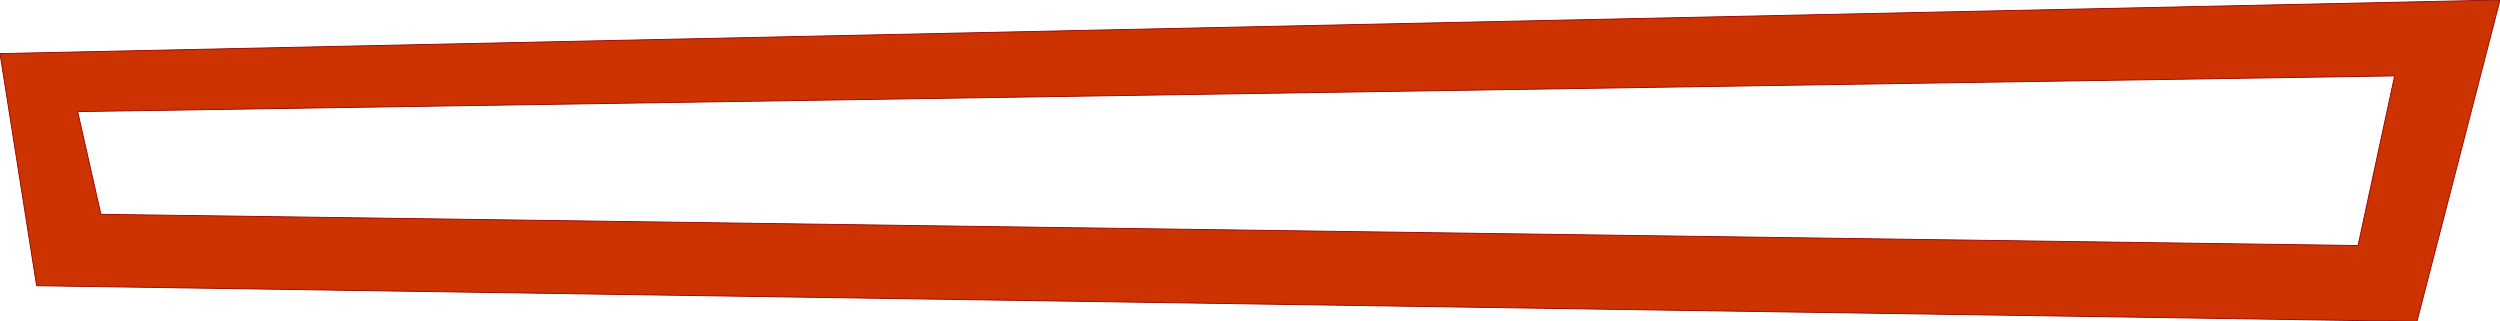 <?xml version="1.0" encoding="UTF-8" standalone="no"?>
<svg xmlns:xlink="http://www.w3.org/1999/xlink" height="18.0px" width="140.0px" xmlns="http://www.w3.org/2000/svg">
  <g transform="matrix(1.0, 0.0, 0.0, 1.0, 70.0, 9.0)">
    <path d="M-70.0 -6.0 L70.0 -9.0 65.35 9.0 -67.95 7.0 -70.0 -6.0 M-65.65 -2.75 L-64.35 3.0 62.05 4.75 64.1 -4.75 -65.65 -2.75" fill="#cc3300" fill-rule="evenodd" stroke="none"/>
    <path d="M-70.0 -6.0 L70.0 -9.0 65.35 9.0 -67.95 7.0 -70.0 -6.0" fill="none" stroke="#990000" stroke-linecap="round" stroke-linejoin="round" stroke-width="0.05"/>
    <path d="M-65.65 -2.75 L64.1 -4.75 62.05 4.75 -64.35 3.0 -65.65 -2.75" fill="none" stroke="#990000" stroke-linecap="round" stroke-linejoin="round" stroke-width="0.05"/>
  </g>
</svg>
